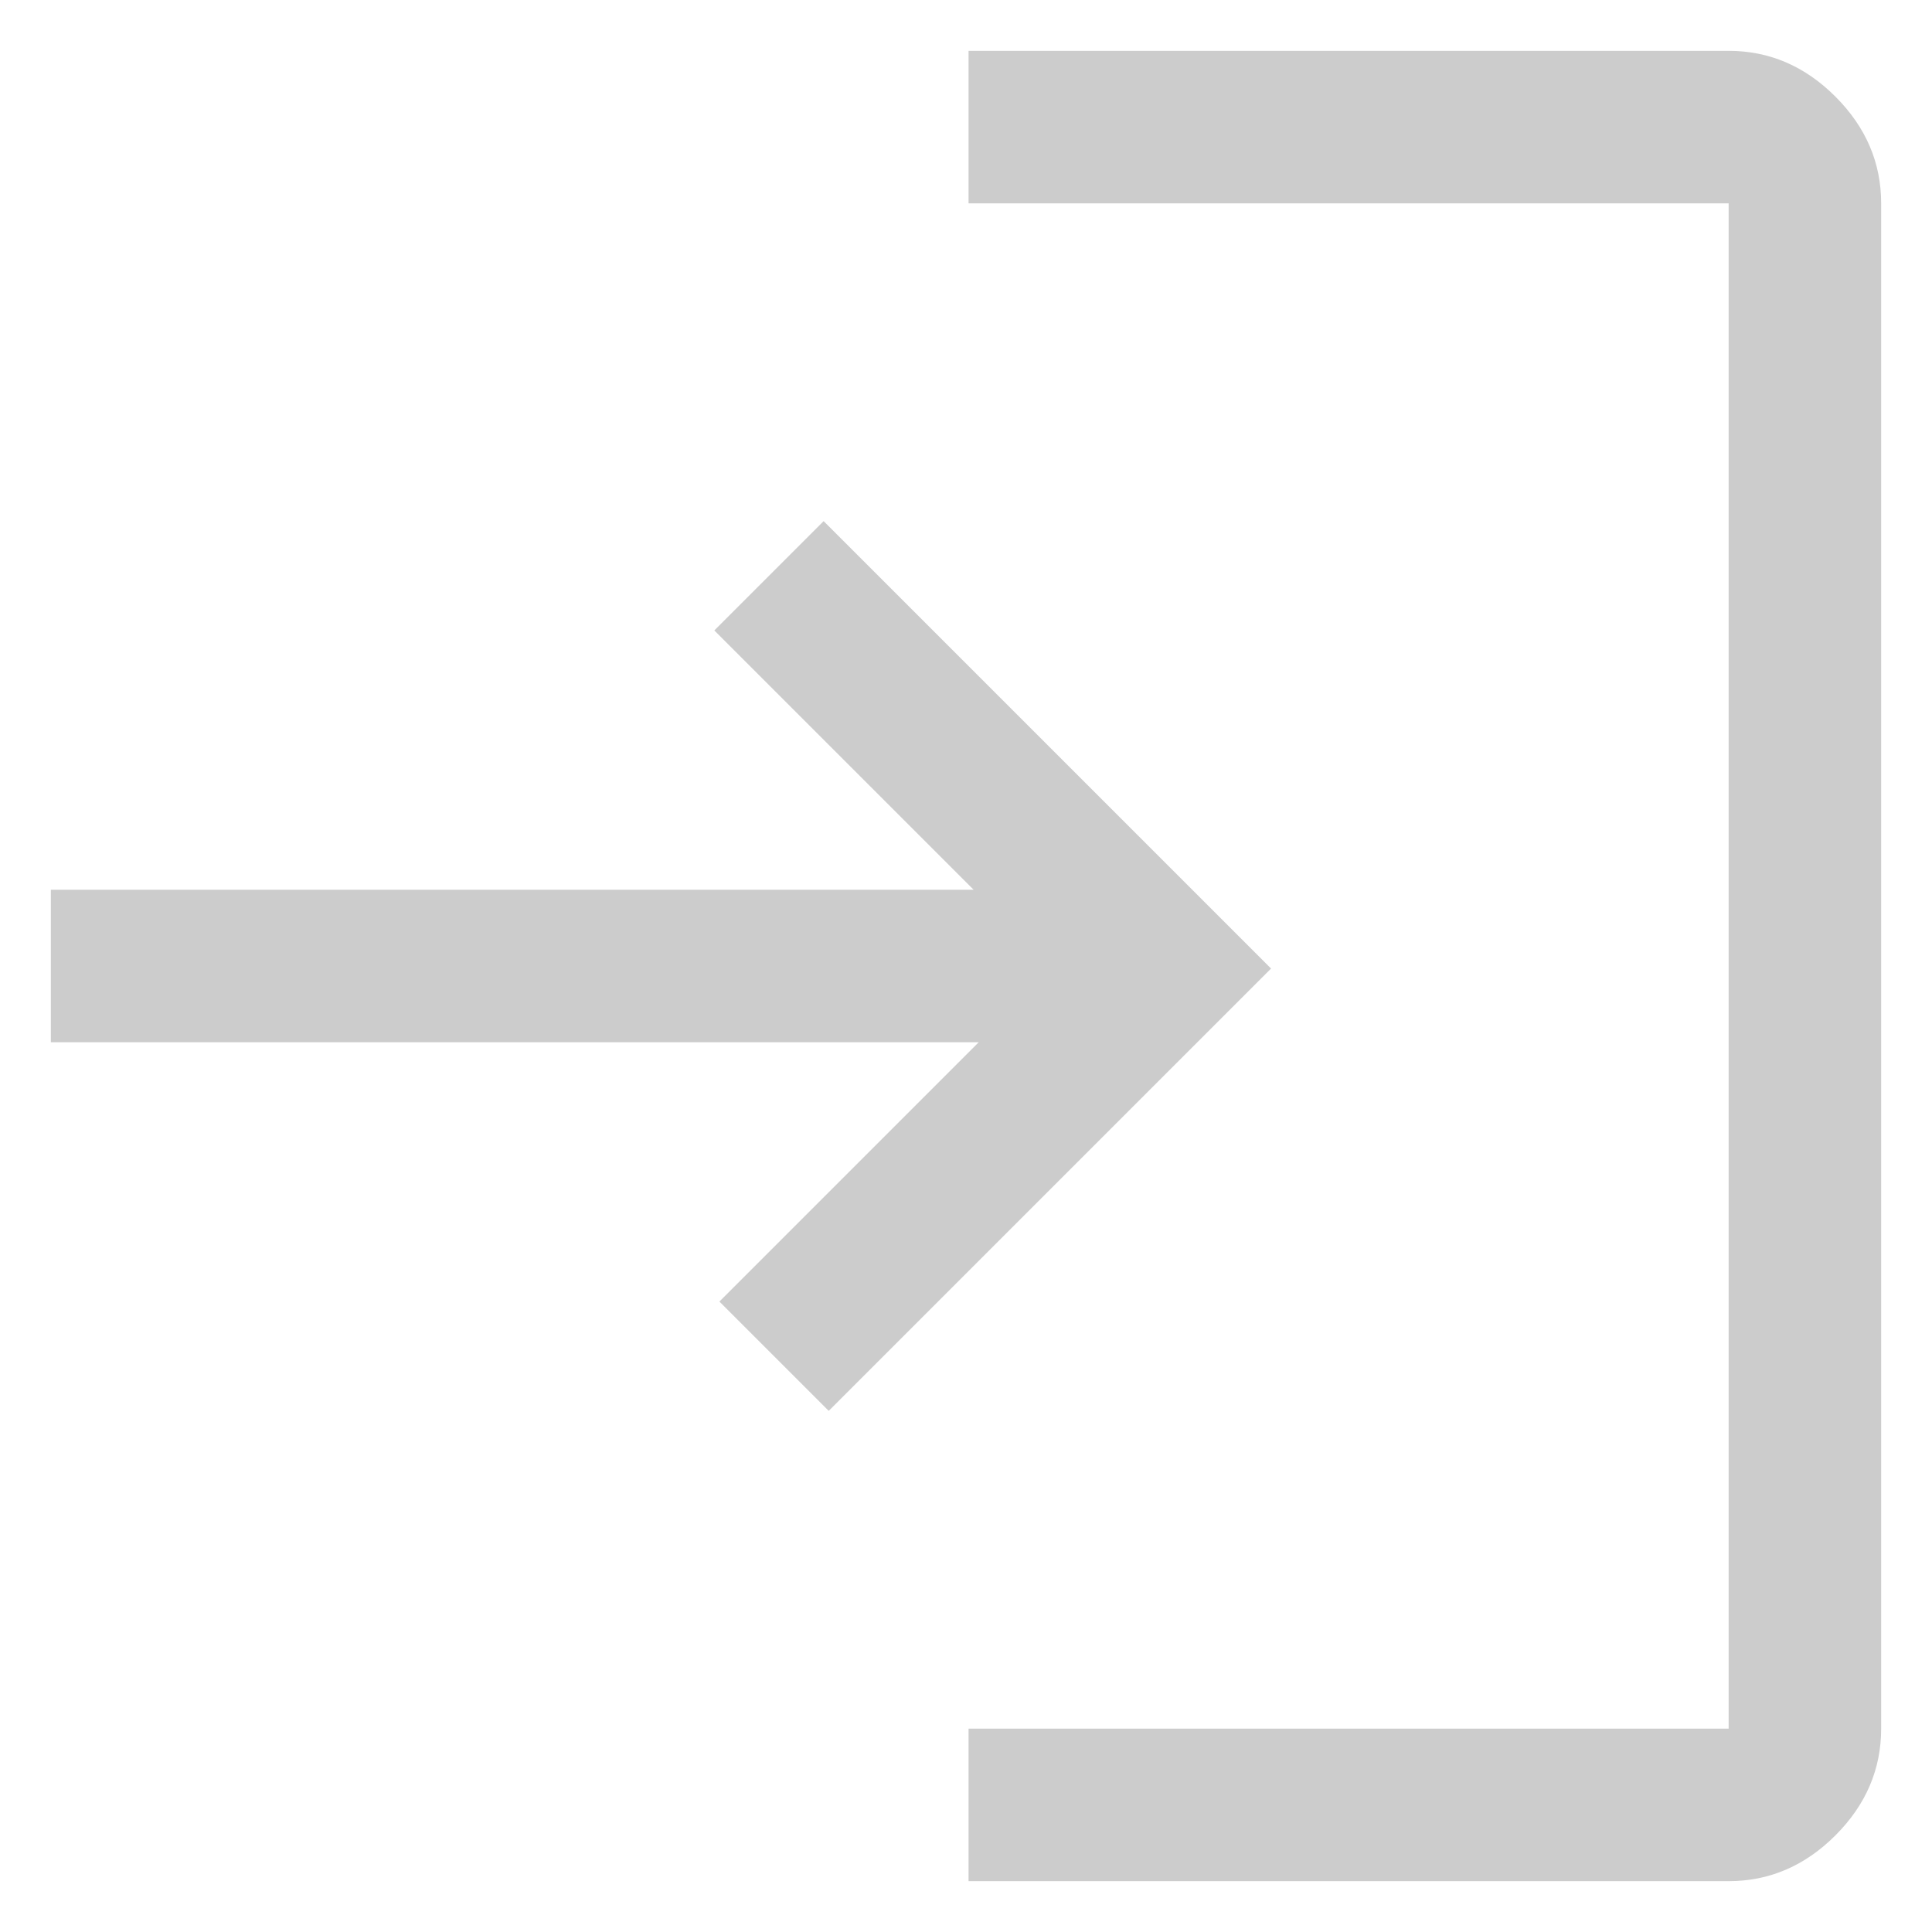 <?xml version="1.0" encoding="UTF-8" standalone="no"?>
<svg
   height="38"
   viewBox="0 -960 760 760"
   width="38"
   version="1.1"
   id="svg1"
   xmlns="http://www.w3.org/2000/svg"
   xmlns:svg="http://www.w3.org/2000/svg">
  <defs
     id="defs1" />
  <path
     d="m 381,-220 v -60 H 680 V -880 H 381 v -60 h 299 q 24,0 42,18 18,18 18,42 v 600 q 0,24 -18,42 -18,18 -42,18 z m -55,-185 -43,-43 102,-102 H 20 v -60 h 363 l -102,-102 43,-43 176,176 z"
     id="path1"
     style="fill:#cccccc" />
</svg>
